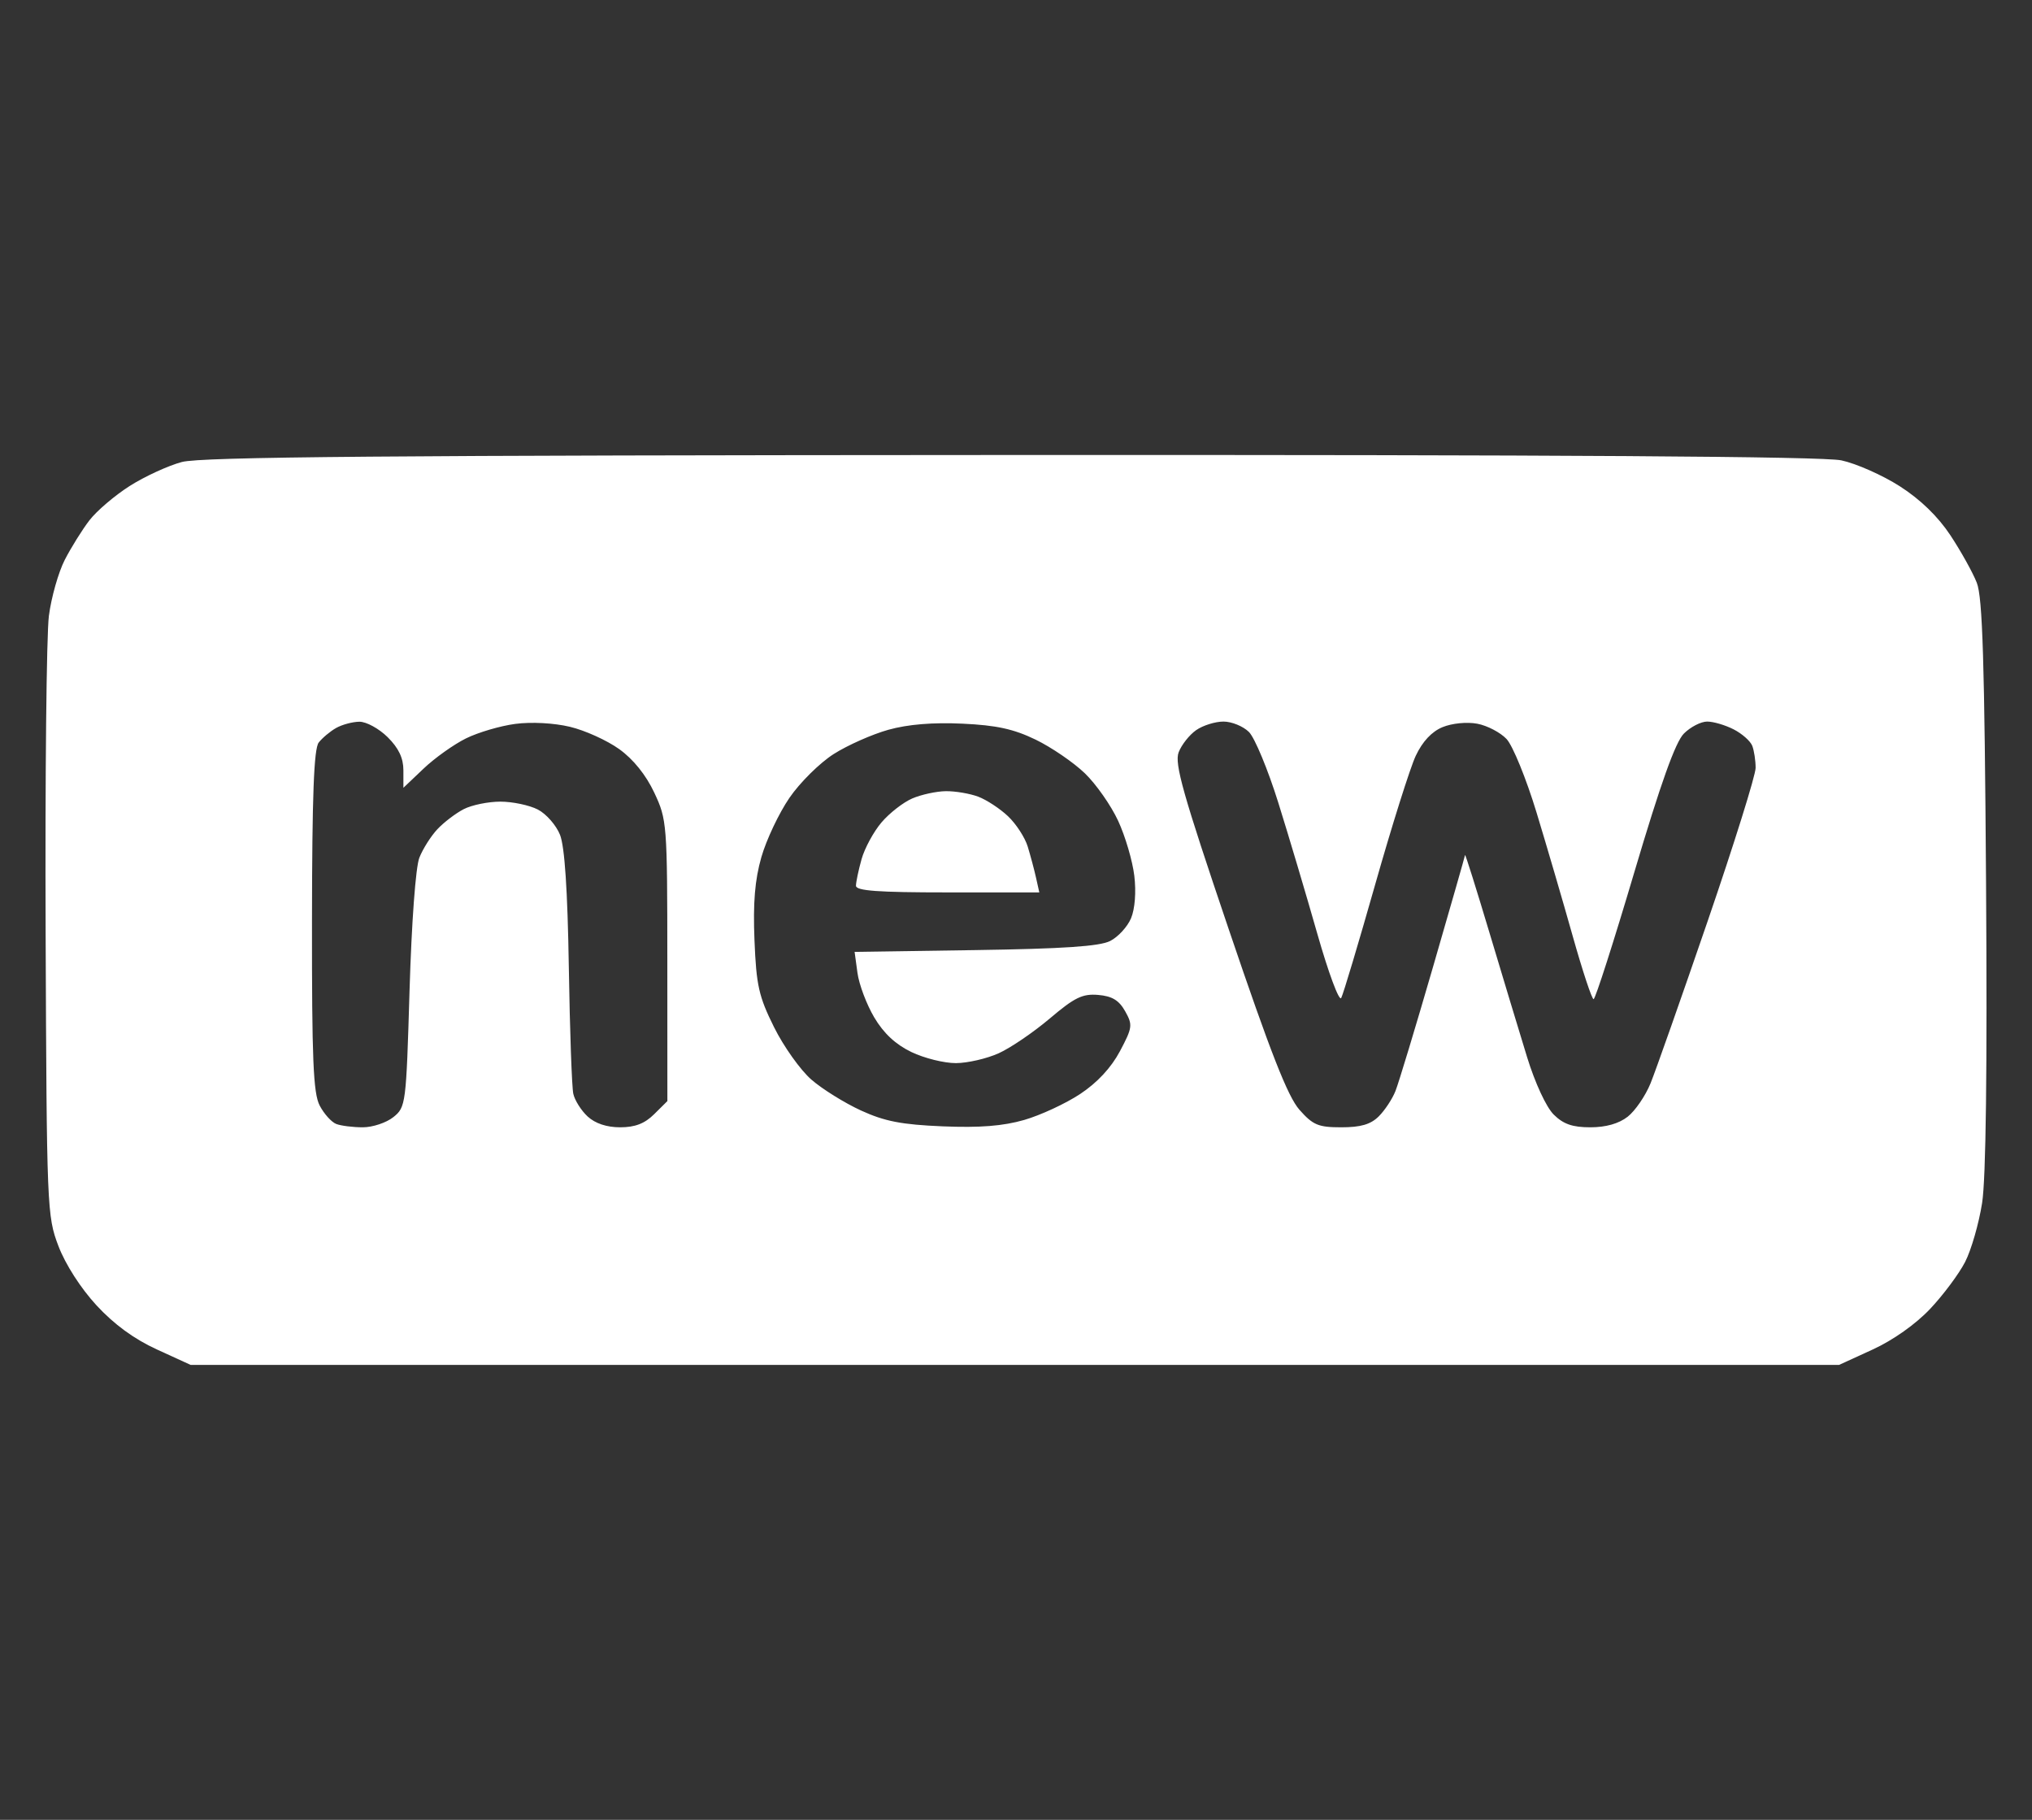 <svg width="134" height="120" viewBox="0 0 134 120" fill="none" xmlns="http://www.w3.org/2000/svg">
<rect x="0" y="0" width="134" height="120" fill="#333333" stroke="none"/>
<path fill-rule="evenodd" clip-rule="evenodd" d="M11.993 30.464C11.091 30.705 9.544 31.416 8.557 32.043C7.569 32.671 6.373 33.691 5.897 34.31C5.422 34.928 4.691 36.101 4.272 36.915C3.854 37.729 3.382 39.393 3.224 40.611C3.066 41.83 2.969 51.223 3.009 61.485C3.08 79.691 3.101 80.192 3.854 82.166C4.316 83.377 5.323 84.945 6.362 86.072C7.521 87.328 8.843 88.295 10.334 88.977L12.569 90H66.925H121.281L123.495 88.986C124.838 88.372 126.329 87.317 127.282 86.308C128.146 85.393 129.184 84 129.588 83.215C129.993 82.428 130.498 80.677 130.71 79.322C130.964 77.699 131.053 70.511 130.97 58.258C130.871 43.633 130.741 39.396 130.36 38.427C130.094 37.749 129.309 36.34 128.617 35.294C127.797 34.055 126.637 32.931 125.282 32.064C124.14 31.333 122.405 30.564 121.427 30.356C120.2 30.096 103.167 29.985 66.641 30.002C25.529 30.02 13.266 30.124 11.993 30.464ZM25.564 48.609C26.289 49.328 26.602 49.986 26.602 50.792V51.947L27.934 50.681C28.667 49.984 29.923 49.089 30.725 48.692C31.527 48.295 32.993 47.863 33.983 47.733C35.043 47.594 36.523 47.672 37.581 47.924C38.569 48.158 40.033 48.821 40.832 49.395C41.761 50.061 42.596 51.098 43.145 52.265C43.984 54.051 44.003 54.303 44.007 63.349L44.01 72.606L43.138 73.47C42.514 74.089 41.877 74.334 40.896 74.334C40.011 74.334 39.252 74.082 38.752 73.621C38.327 73.228 37.901 72.555 37.806 72.124C37.71 71.694 37.577 67.936 37.511 63.773C37.429 58.692 37.238 55.825 36.931 55.05C36.678 54.414 36.018 53.662 35.463 53.378C34.907 53.093 33.798 52.86 32.997 52.86C32.196 52.86 31.109 53.083 30.581 53.355C30.053 53.627 29.273 54.221 28.846 54.675C28.419 55.129 27.883 55.976 27.654 56.557C27.411 57.172 27.142 60.819 27.008 65.301C26.785 72.827 26.762 73.003 25.941 73.662C25.48 74.032 24.573 74.334 23.927 74.334C23.281 74.334 22.493 74.236 22.177 74.116C21.861 73.995 21.368 73.449 21.082 72.901C20.657 72.087 20.565 69.863 20.574 60.711C20.582 52.463 20.699 49.37 21.018 48.962C21.256 48.658 21.77 48.227 22.161 48.005C22.552 47.783 23.244 47.596 23.698 47.59C24.153 47.585 24.992 48.043 25.564 48.609ZM68.296 48.772C69.337 49.277 70.795 50.274 71.537 50.987C72.279 51.701 73.269 53.115 73.738 54.13C74.207 55.144 74.686 56.773 74.802 57.75C74.93 58.819 74.844 59.932 74.587 60.548C74.352 61.11 73.731 61.786 73.207 62.05C72.51 62.401 70.118 62.562 64.306 62.649L56.357 62.767L56.545 64.15C56.648 64.911 57.145 66.231 57.649 67.084C58.272 68.136 59.06 68.871 60.104 69.372C60.95 69.778 62.272 70.106 63.04 70.102C63.809 70.098 65.077 69.805 65.859 69.452C66.641 69.099 68.158 68.066 69.232 67.156C70.865 65.771 71.385 65.518 72.418 65.605C73.337 65.683 73.792 65.958 74.197 66.679C74.705 67.584 74.682 67.757 73.853 69.319C73.275 70.405 72.358 71.392 71.232 72.137C70.279 72.768 68.619 73.538 67.542 73.849C66.14 74.252 64.613 74.372 62.169 74.271C59.46 74.158 58.346 73.943 56.783 73.228C55.7 72.732 54.224 71.815 53.505 71.188C52.785 70.562 51.677 69.006 51.044 67.731C50.038 65.706 49.875 64.981 49.754 62.001C49.654 59.526 49.779 58.02 50.209 56.517C50.536 55.377 51.367 53.62 52.057 52.613C52.746 51.605 54.061 50.304 54.978 49.721C55.895 49.138 57.519 48.418 58.588 48.12C59.876 47.762 61.519 47.627 63.467 47.718C65.714 47.822 66.847 48.07 68.296 48.772ZM82.361 48.266C82.742 48.644 83.614 50.743 84.298 52.931C84.983 55.119 86.141 59.011 86.873 61.582C87.605 64.152 88.312 66.053 88.446 65.806C88.58 65.559 89.588 62.189 90.688 58.317C91.787 54.444 92.99 50.628 93.362 49.836C93.805 48.894 94.416 48.24 95.13 47.947C95.757 47.69 96.731 47.594 97.415 47.721C98.071 47.843 98.941 48.297 99.349 48.729C99.757 49.162 100.645 51.338 101.323 53.564C102.001 55.791 103.079 59.474 103.719 61.749C104.36 64.024 104.976 65.885 105.089 65.885C105.202 65.884 106.409 62.122 107.772 57.524C109.513 51.651 110.487 48.928 111.043 48.372C111.478 47.936 112.169 47.58 112.578 47.58C112.988 47.58 113.775 47.811 114.327 48.095C114.88 48.378 115.432 48.866 115.553 49.18C115.674 49.493 115.774 50.148 115.774 50.634C115.774 51.12 114.353 55.662 112.616 60.726C110.878 65.79 109.181 70.61 108.844 71.437C108.507 72.263 107.828 73.253 107.336 73.637C106.751 74.093 105.898 74.334 104.874 74.334C103.696 74.334 103.097 74.126 102.459 73.494C101.967 73.006 101.23 71.416 100.704 69.709C100.206 68.09 99.087 64.389 98.217 61.485C97.347 58.581 96.625 56.284 96.612 56.381C96.6 56.478 95.647 59.805 94.496 63.774C93.345 67.743 92.232 71.42 92.023 71.944C91.815 72.469 91.318 73.221 90.919 73.616C90.387 74.144 89.733 74.334 88.455 74.334C86.935 74.334 86.587 74.189 85.694 73.181C84.921 72.309 83.784 69.408 81.026 61.267C78.009 52.36 77.44 50.351 77.726 49.606C77.916 49.112 78.436 48.453 78.883 48.143C79.329 47.833 80.139 47.58 80.682 47.58C81.224 47.58 81.98 47.889 82.361 48.266ZM60.157 52.651C59.561 52.908 58.648 53.62 58.128 54.233C57.608 54.845 57.017 55.936 56.815 56.656C56.614 57.376 56.448 58.163 56.447 58.405C56.445 58.74 57.89 58.845 62.491 58.845H68.537L68.321 57.877C68.202 57.344 67.955 56.42 67.773 55.823C67.591 55.225 67.005 54.324 66.472 53.821C65.94 53.317 65.054 52.737 64.504 52.531C63.954 52.325 62.994 52.163 62.372 52.17C61.75 52.178 60.753 52.394 60.157 52.651Z" fill="white"/>
</svg>
